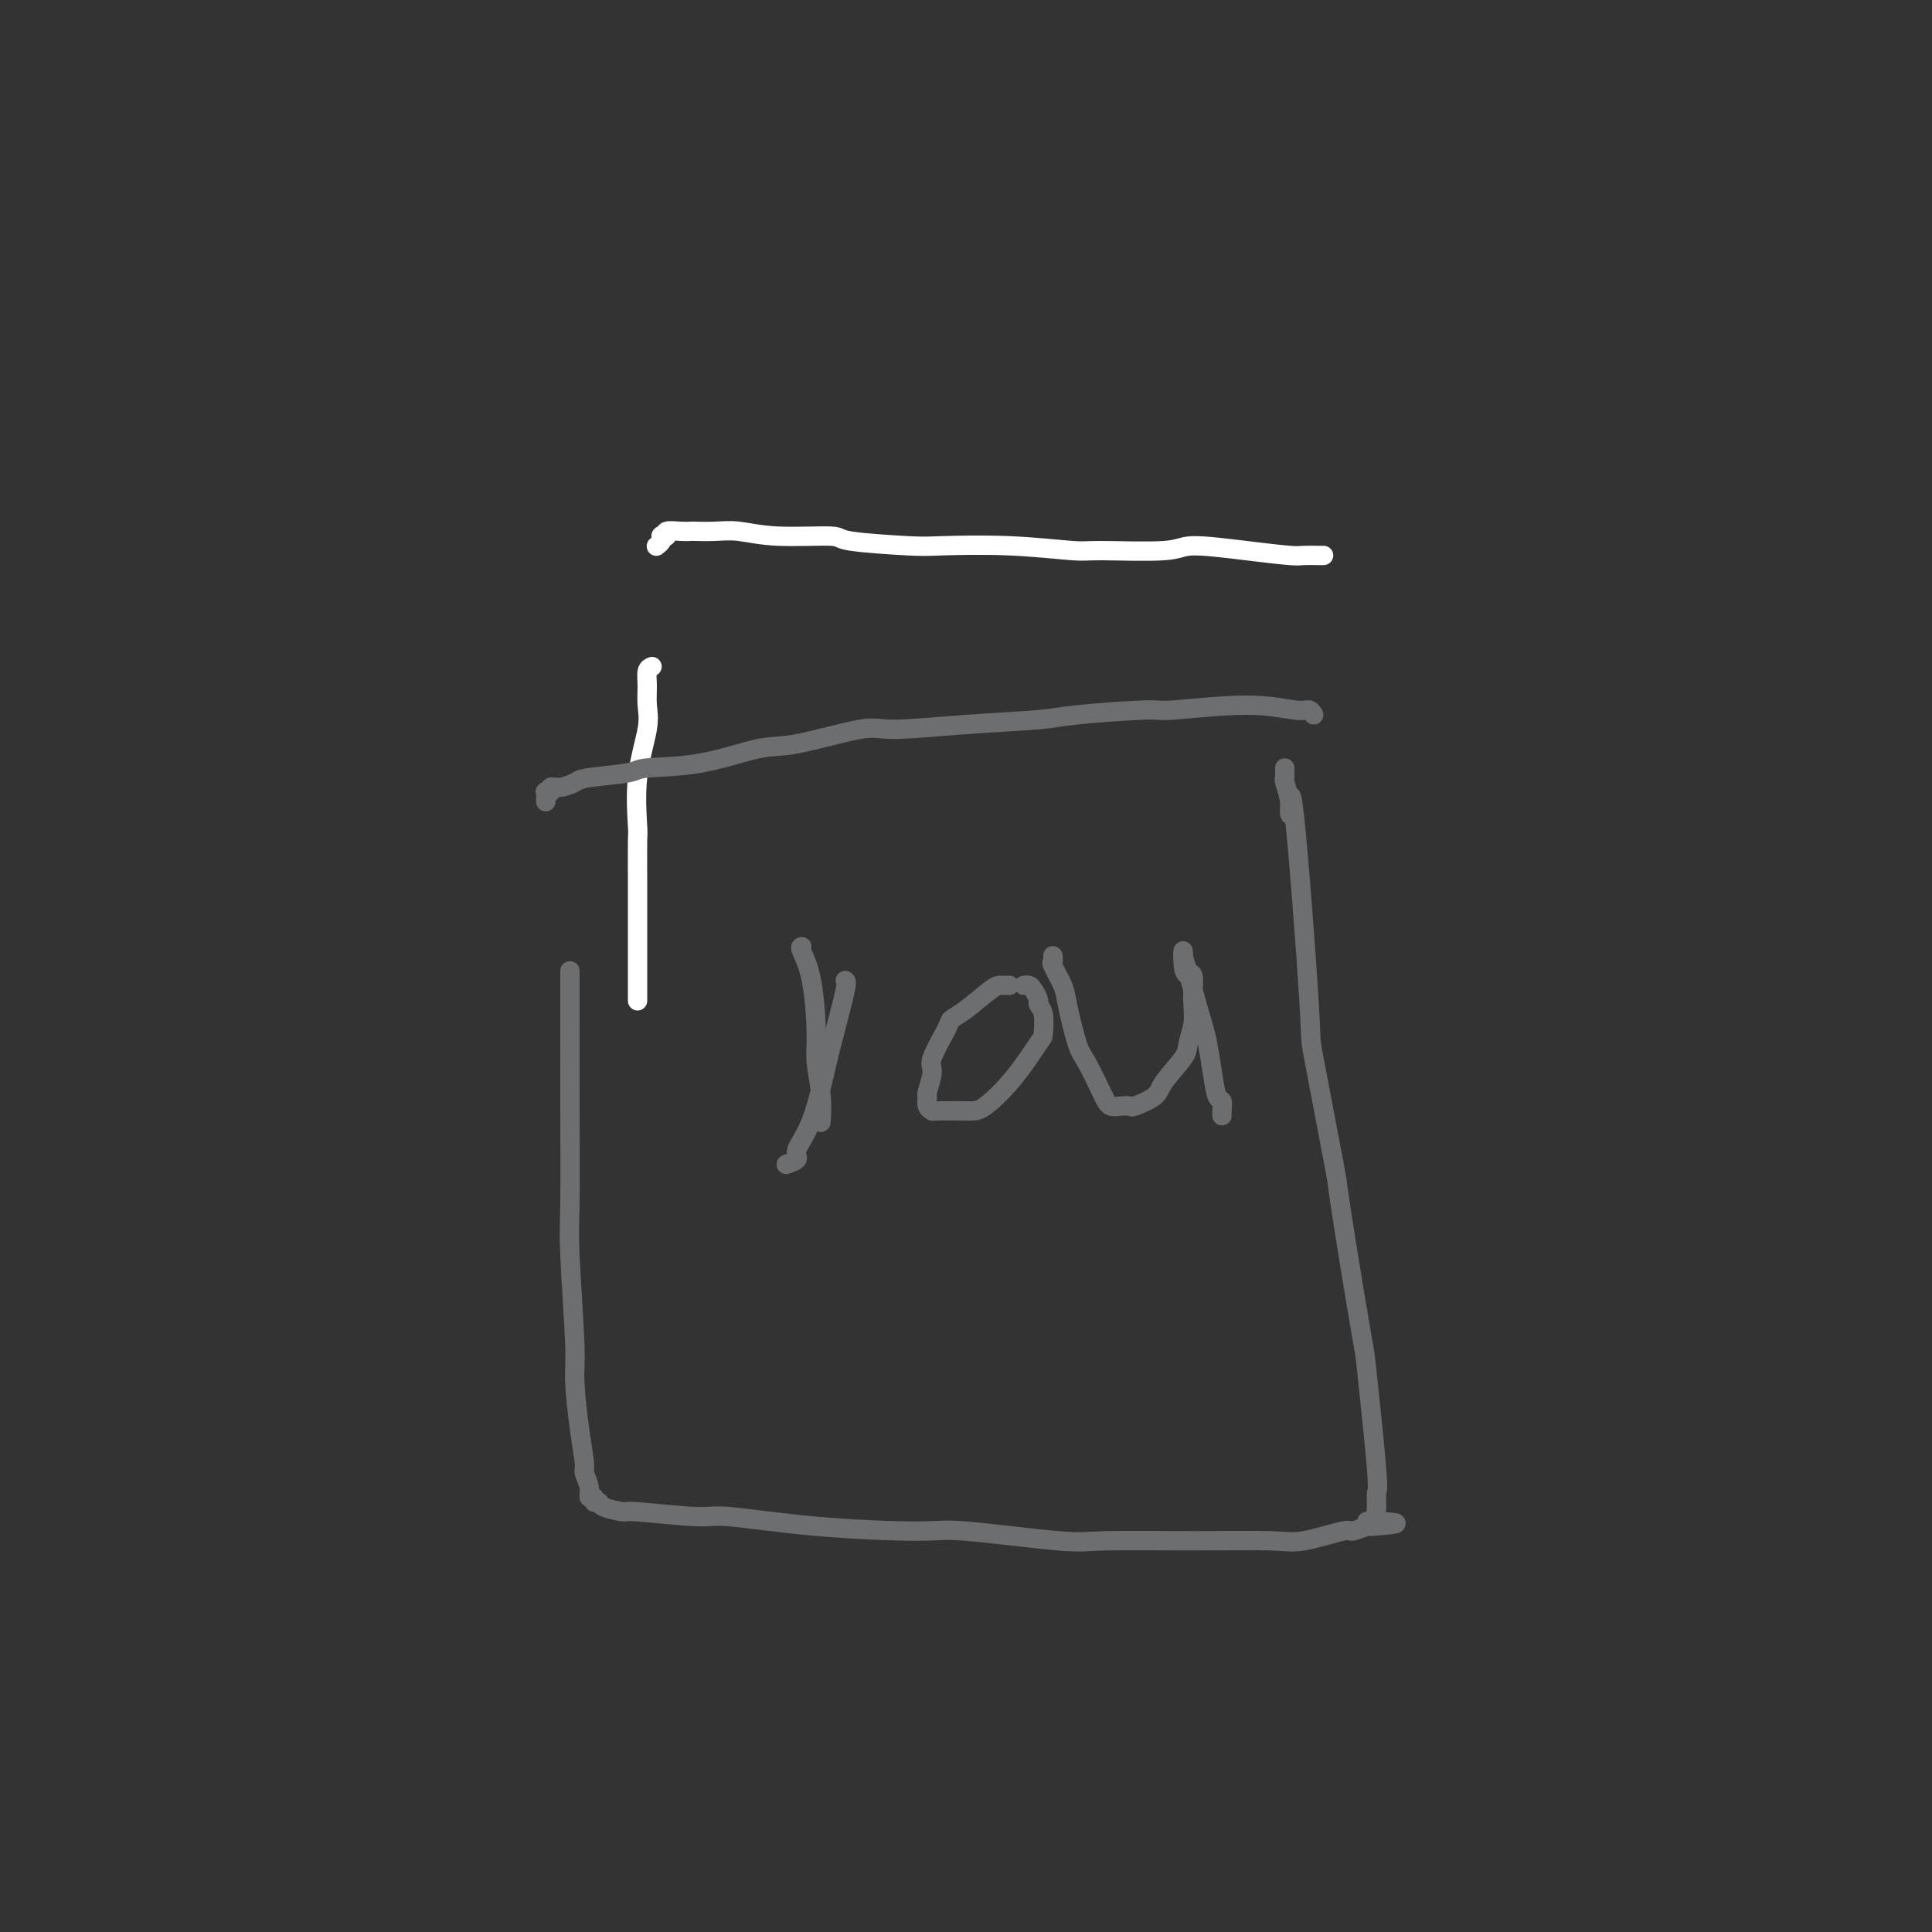 <svg viewBox='0 0 400 400' version='1.1' xmlns='http://www.w3.org/2000/svg' xmlns:xlink='http://www.w3.org/1999/xlink'><rect x="0" y="0" width="400" height="400" fill="#333333" stroke="none"/><g fill='none' stroke='#FFFFFF' stroke-width='4' stroke-linecap='round' stroke-linejoin='round'><path d='M274,115c0.033,-0.001 0.066,-0.003 0,0c-0.066,0.003 -0.231,0.010 -1,0c-0.769,-0.010 -2.142,-0.037 -3,0c-0.858,0.037 -1.200,0.139 -3,0c-1.800,-0.139 -5.058,-0.520 -9,-1c-3.942,-0.480 -8.567,-1.061 -11,-1c-2.433,0.061 -2.676,0.762 -6,1c-3.324,0.238 -9.731,0.012 -13,0c-3.269,-0.012 -3.399,0.190 -6,0c-2.601,-0.190 -7.672,-0.773 -13,-1c-5.328,-0.227 -10.912,-0.098 -14,0c-3.088,0.098 -3.679,0.166 -7,0c-3.321,-0.166 -9.370,-0.566 -12,-1c-2.630,-0.434 -1.840,-0.901 -4,-1c-2.160,-0.099 -7.271,0.169 -11,0c-3.729,-0.169 -6.075,-0.777 -8,-1c-1.925,-0.223 -3.427,-0.061 -5,0c-1.573,0.061 -3.215,0.020 -4,0c-0.785,-0.020 -0.711,-0.019 -1,0c-0.289,0.019 -0.939,0.057 -2,0c-1.061,-0.057 -2.532,-0.209 -3,0c-0.468,0.209 0.067,0.778 0,1c-0.067,0.222 -0.736,0.098 -1,0c-0.264,-0.098 -0.122,-0.171 0,0c0.122,0.171 0.225,0.584 0,1c-0.225,0.416 -0.779,0.833 -1,1c-0.221,0.167 -0.111,0.083 0,0'/><path d='M135,138c-0.427,0.180 -0.854,0.359 -1,1c-0.146,0.641 -0.011,1.742 0,3c0.011,1.258 -0.102,2.673 0,4c0.102,1.327 0.420,2.565 0,5c-0.420,2.435 -1.577,6.067 -2,10c-0.423,3.933 -0.113,8.167 0,10c0.113,1.833 0.030,1.264 0,3c-0.030,1.736 -0.008,5.776 0,8c0.008,2.224 0.002,2.631 0,4c-0.002,1.369 -0.001,3.699 0,6c0.001,2.301 0.000,4.571 0,6c-0.000,1.429 -0.000,2.015 0,3c0.000,0.985 0.000,2.369 0,3c-0.000,0.631 -0.000,0.509 0,1c0.000,0.491 0.000,1.594 0,2c-0.000,0.406 -0.000,0.116 0,0c0.000,-0.116 0.000,-0.058 0,0'/></g>
<g fill='none' stroke='#6D6E70' stroke-width='4' stroke-linecap='round' stroke-linejoin='round'><path d='M272,148c-0.270,-0.462 -0.540,-0.923 -1,-1c-0.460,-0.077 -1.110,0.231 -3,0c-1.890,-0.231 -5.022,-1.001 -10,-1c-4.978,0.001 -11.803,0.773 -15,1c-3.197,0.227 -2.765,-0.092 -6,0c-3.235,0.092 -10.138,0.596 -14,1c-3.862,0.404 -4.682,0.708 -8,1c-3.318,0.292 -9.133,0.573 -15,1c-5.867,0.427 -11.785,1.001 -15,1c-3.215,-0.001 -3.727,-0.575 -7,0c-3.273,0.575 -9.308,2.301 -13,3c-3.692,0.699 -5.041,0.372 -8,1c-2.959,0.628 -7.526,2.209 -12,3c-4.474,0.791 -8.854,0.790 -11,1c-2.146,0.210 -2.057,0.630 -4,1c-1.943,0.370 -5.917,0.691 -8,1c-2.083,0.309 -2.275,0.605 -3,1c-0.725,0.395 -1.984,0.890 -3,1c-1.016,0.110 -1.789,-0.164 -2,0c-0.211,0.164 0.140,0.766 0,1c-0.140,0.234 -0.769,0.101 -1,0c-0.231,-0.101 -0.062,-0.172 0,0c0.062,0.172 0.017,0.585 0,1c-0.017,0.415 -0.005,0.833 0,1c0.005,0.167 0.002,0.084 0,0'/><path d='M118,201c0.002,1.670 0.005,3.339 0,8c-0.005,4.661 -0.016,12.313 0,20c0.016,7.687 0.060,15.407 0,20c-0.060,4.593 -0.222,6.057 0,11c0.222,4.943 0.829,13.364 1,18c0.171,4.636 -0.094,5.486 0,8c0.094,2.514 0.546,6.692 1,10c0.454,3.308 0.910,5.747 1,7c0.090,1.253 -0.187,1.320 0,2c0.187,0.680 0.839,1.971 1,3c0.161,1.029 -0.167,1.795 0,2c0.167,0.205 0.830,-0.151 1,0c0.170,0.151 -0.154,0.810 0,1c0.154,0.190 0.787,-0.088 1,0c0.213,0.088 0.007,0.544 1,1c0.993,0.456 3.186,0.913 4,1c0.814,0.087 0.249,-0.197 3,0c2.751,0.197 8.819,0.874 12,1c3.181,0.126 3.474,-0.298 7,0c3.526,0.298 10.284,1.320 18,2c7.716,0.680 16.390,1.020 21,1c4.610,-0.020 5.156,-0.398 10,0c4.844,0.398 13.985,1.573 19,2c5.015,0.427 5.905,0.107 10,0c4.095,-0.107 11.396,0.001 18,0c6.604,-0.001 12.512,-0.109 16,0c3.488,0.109 4.556,0.435 7,0c2.444,-0.435 6.263,-1.632 8,-2c1.737,-0.368 1.391,0.093 2,0c0.609,-0.093 2.174,-0.741 3,-1c0.826,-0.259 0.913,-0.130 1,0'/><path d='M284,316c9.995,-0.702 2.481,-0.956 0,-1c-2.481,-0.044 0.069,0.122 1,0c0.931,-0.122 0.242,-0.532 0,-1c-0.242,-0.468 -0.038,-0.994 0,-2c0.038,-1.006 -0.090,-2.492 0,-3c0.090,-0.508 0.399,-0.036 0,-5c-0.399,-4.964 -1.504,-15.363 -2,-20c-0.496,-4.637 -0.382,-3.512 -1,-7c-0.618,-3.488 -1.967,-11.588 -3,-18c-1.033,-6.412 -1.751,-11.135 -2,-13c-0.249,-1.865 -0.028,-0.871 -1,-6c-0.972,-5.129 -3.135,-16.380 -4,-21c-0.865,-4.620 -0.432,-2.607 -1,-12c-0.568,-9.393 -2.138,-30.190 -3,-38c-0.862,-7.810 -1.016,-2.631 -1,-1c0.016,1.631 0.200,-0.285 0,-2c-0.200,-1.715 -0.786,-3.230 -1,-4c-0.214,-0.770 -0.057,-0.794 0,-1c0.057,-0.206 0.015,-0.594 0,-1c-0.015,-0.406 -0.004,-0.830 0,-1c0.004,-0.170 0.002,-0.085 0,0'/><path d='M175,203c0.183,0.105 0.367,0.209 0,2c-0.367,1.791 -1.283,5.267 -2,8c-0.717,2.733 -1.233,4.722 -2,8c-0.767,3.278 -1.785,7.845 -3,11c-1.215,3.155 -2.627,4.898 -3,6c-0.373,1.102 0.292,1.563 0,2c-0.292,0.437 -1.542,0.849 -2,1c-0.458,0.151 -0.123,0.041 0,0c0.123,-0.041 0.035,-0.012 0,0c-0.035,0.012 -0.018,0.006 0,0'/><path d='M166,196c-0.194,0.041 -0.388,0.081 0,1c0.388,0.919 1.358,2.716 2,6c0.642,3.284 0.957,8.053 1,11c0.043,2.947 -0.185,4.071 0,6c0.185,1.929 0.781,4.661 1,7c0.219,2.339 0.059,4.284 0,5c-0.059,0.716 -0.017,0.205 0,0c0.017,-0.205 0.008,-0.102 0,0'/><path d='M209,204c-0.336,0.002 -0.672,0.004 -1,0c-0.328,-0.004 -0.649,-0.013 -1,0c-0.351,0.013 -0.733,0.049 -2,1c-1.267,0.951 -3.421,2.819 -5,4c-1.579,1.181 -2.585,1.676 -3,2c-0.415,0.324 -0.240,0.477 -1,2c-0.760,1.523 -2.453,4.415 -3,6c-0.547,1.585 0.054,1.865 0,3c-0.054,1.135 -0.762,3.127 -1,4c-0.238,0.873 -0.005,0.626 0,1c0.005,0.374 -0.216,1.369 0,2c0.216,0.631 0.871,0.899 1,1c0.129,0.101 -0.267,0.034 1,0c1.267,-0.034 4.195,-0.034 6,0c1.805,0.034 2.485,0.101 4,-1c1.515,-1.101 3.866,-3.370 6,-6c2.134,-2.630 4.051,-5.621 5,-7c0.949,-1.379 0.931,-1.147 1,-2c0.069,-0.853 0.226,-2.793 0,-4c-0.226,-1.207 -0.835,-1.682 -1,-2c-0.165,-0.318 0.113,-0.477 0,-1c-0.113,-0.523 -0.619,-1.408 -1,-2c-0.381,-0.592 -0.638,-0.891 -1,-1c-0.362,-0.109 -0.828,-0.029 -1,0c-0.172,0.029 -0.049,0.008 0,0c0.049,-0.008 0.025,-0.004 0,0'/><path d='M218,198c-0.015,-0.111 -0.030,-0.222 0,0c0.030,0.222 0.105,0.777 0,1c-0.105,0.223 -0.391,0.114 0,1c0.391,0.886 1.460,2.766 2,4c0.540,1.234 0.550,1.822 1,4c0.450,2.178 1.338,5.946 2,8c0.662,2.054 1.097,2.393 2,4c0.903,1.607 2.274,4.483 3,6c0.726,1.517 0.807,1.676 1,2c0.193,0.324 0.496,0.813 1,1c0.504,0.187 1.207,0.071 2,0c0.793,-0.071 1.677,-0.099 2,0c0.323,0.099 0.086,0.323 1,0c0.914,-0.323 2.981,-1.194 4,-2c1.019,-0.806 0.991,-1.545 2,-3c1.009,-1.455 3.055,-3.624 4,-5c0.945,-1.376 0.790,-1.959 1,-3c0.210,-1.041 0.786,-2.539 1,-4c0.214,-1.461 0.068,-2.886 0,-4c-0.068,-1.114 -0.057,-1.916 0,-3c0.057,-1.084 0.159,-2.448 0,-3c-0.159,-0.552 -0.579,-0.292 -1,-1c-0.421,-0.708 -0.844,-2.383 -1,-3c-0.156,-0.617 -0.045,-0.176 0,0c0.045,0.176 0.022,0.088 0,0'/><path d='M245,198c-0.052,-2.896 -0.183,0.365 0,2c0.183,1.635 0.679,1.643 1,2c0.321,0.357 0.467,1.063 1,3c0.533,1.937 1.453,5.106 2,7c0.547,1.894 0.721,2.514 1,4c0.279,1.486 0.663,3.838 1,6c0.337,2.162 0.626,4.135 1,5c0.374,0.865 0.832,0.624 1,1c0.168,0.376 0.045,1.371 0,2c-0.045,0.629 -0.013,0.894 0,1c0.013,0.106 0.006,0.053 0,0'/></g>
</svg>